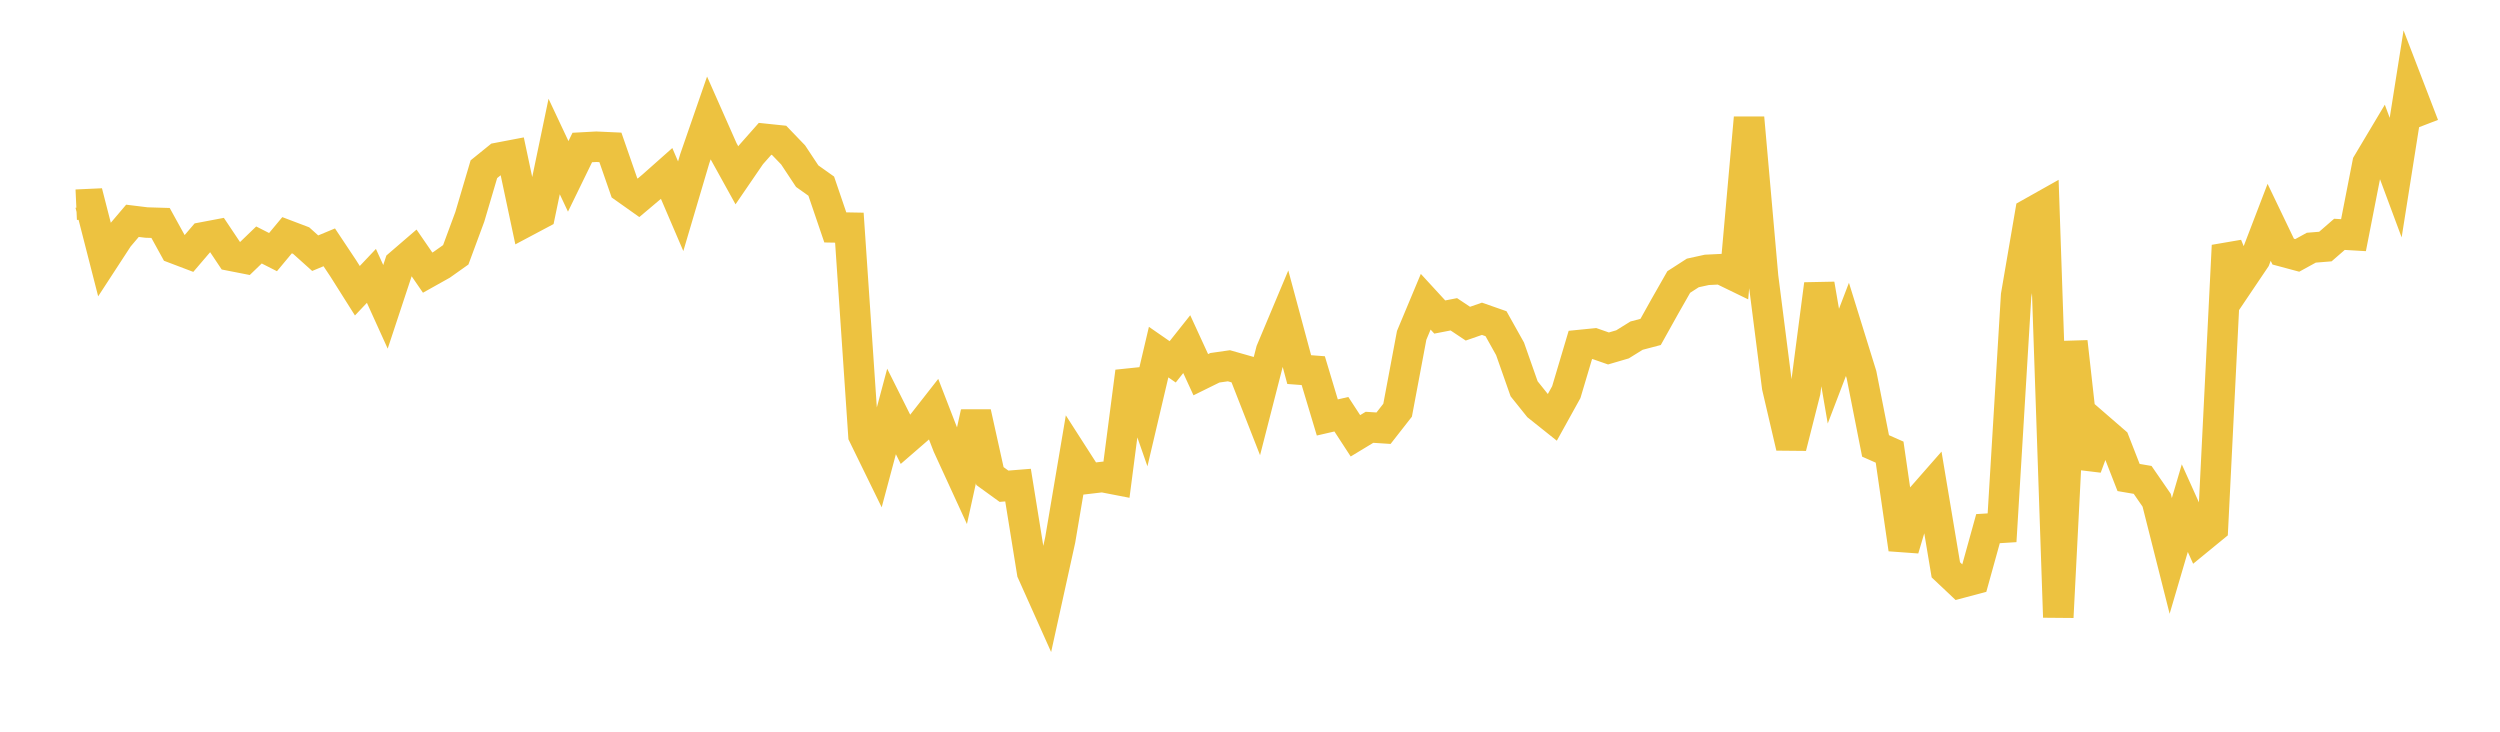 <svg width="164" height="48" xmlns="http://www.w3.org/2000/svg" xmlns:xlink="http://www.w3.org/1999/xlink"><path fill="none" stroke="rgb(237,194,64)" stroke-width="2" d="M5,13.428L5.922,13.386L6.844,16.987L7.766,15.572L8.689,14.485L9.611,14.598L10.533,14.626L11.455,16.301L12.377,16.651L13.299,15.572L14.222,15.397L15.144,16.778L16.066,16.959L16.988,16.07L17.91,16.539L18.832,15.431L19.754,15.781L20.677,16.609L21.599,16.225L22.521,17.611L23.443,19.072L24.365,18.097L25.287,20.129L26.21,17.338L27.132,16.544L28.054,17.885L28.976,17.369L29.898,16.715L30.82,14.223L31.743,11.101L32.665,10.355L33.587,10.179L34.509,14.525L35.431,14.035L36.353,9.611L37.275,11.57L38.198,9.676L39.12,9.626L40.042,9.668L40.964,12.323L41.886,12.976L42.808,12.198L43.731,11.379L44.653,13.529L45.575,10.413L46.497,7.75L47.419,9.833L48.341,11.5L49.263,10.153L50.186,9.109L51.108,9.205L52.03,10.164L52.952,11.556L53.874,12.211L54.796,14.918L55.719,14.935L56.641,28.554L57.563,30.44L58.485,26.992L59.407,28.835L60.329,28.036L61.251,26.858L62.174,29.244L63.096,31.252L64.018,27.065L64.94,31.229L65.862,31.897L66.784,31.823L67.707,37.542L68.629,39.601L69.551,35.413L70.473,29.963L71.395,31.4L72.317,31.292L73.24,31.471L74.162,24.379L75.084,27.019L76.006,23.098L76.928,23.737L77.85,22.576L78.772,24.581L79.695,24.126L80.617,23.994L81.539,24.256L82.461,26.611L83.383,23.014L84.305,20.818L85.228,24.245L86.15,24.315L87.072,27.386L87.994,27.173L88.916,28.589L89.838,28.031L90.76,28.09L91.683,26.91L92.605,22L93.527,19.794L94.449,20.797L95.371,20.618L96.293,21.233L97.216,20.912L98.138,21.235L99.06,22.883L99.982,25.505L100.904,26.656L101.826,27.391L102.749,25.724L103.671,22.629L104.593,22.537L105.515,22.859L106.437,22.589L107.359,22.017L108.281,21.774L109.204,20.118L110.126,18.499L111.048,17.905L111.97,17.703L112.892,17.658L113.814,18.106L114.737,7.729L115.659,18.158L116.581,25.383L117.503,29.335L118.425,25.697L119.347,18.645L120.269,24.02L121.192,21.607L122.114,24.579L123.036,29.252L123.958,29.66L124.88,36.023L125.802,32.921L126.725,31.869L127.647,37.381L128.569,38.251L129.491,38.006L130.413,34.679L131.335,34.622L132.257,19.379L133.18,13.992L134.102,13.474L135.024,40.489L135.946,22.422L136.868,30.663L137.79,28.162L138.713,28.962L139.635,31.324L140.557,31.481L141.479,32.819L142.401,36.469L143.323,33.333L144.246,35.382L145.168,34.627L146.09,16.11L147.012,18.358L147.934,16.99L148.856,14.585L149.778,16.506L150.701,16.754L151.623,16.248L152.545,16.174L153.467,15.373L154.389,15.427L155.311,10.72L156.234,9.173L157.156,11.652L158.078,5.829L159,8.225"></path></svg>